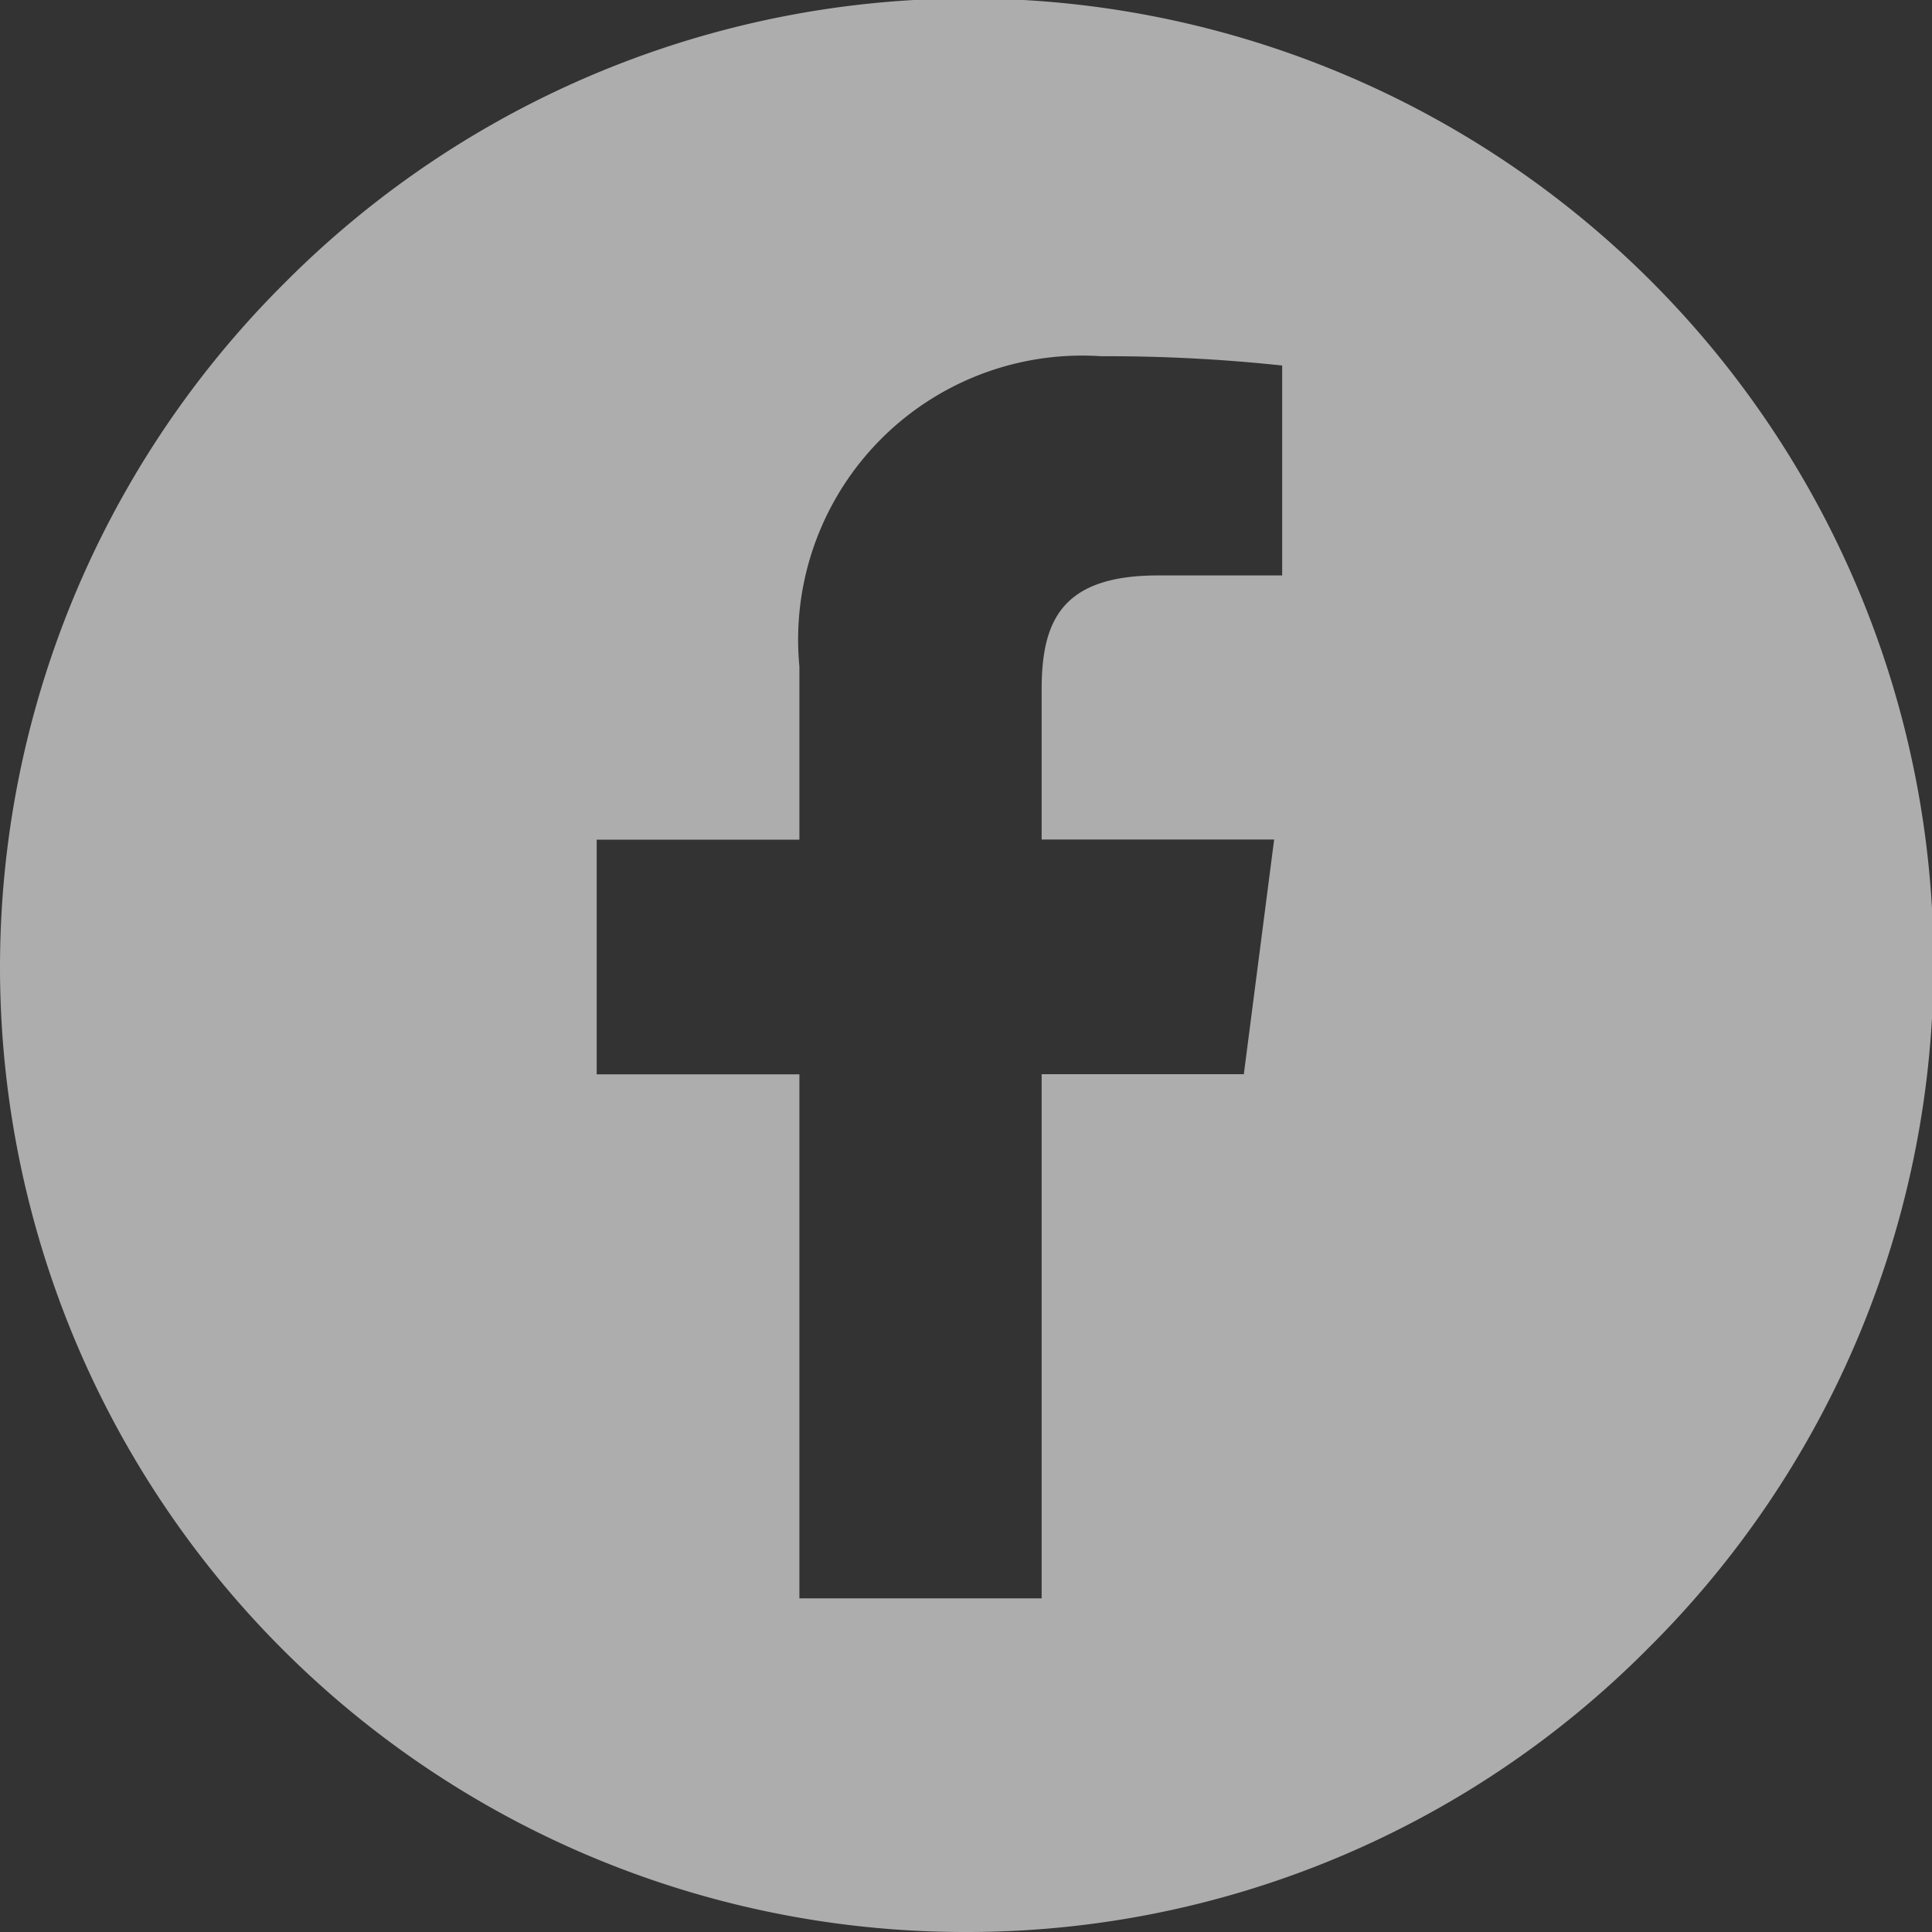 <svg xmlns="http://www.w3.org/2000/svg" width="26" height="26" viewBox="0 0 26 26"><rect x="0" y="0" width="26" height="26" fill="#333333" stroke="none"/><path d="M13,26A12.984,12.984,0,0,1,3.819,3.819,12.984,12.984,0,1,1,22.181,22.181,12.908,12.908,0,0,1,13,26ZM8.03,11.3v3.158h2.728v7.052h3.26V14.456h2.721l.408-3.158H14.018V9.282c0-.923.266-1.538,1.566-1.538h1.671V4.919a22.134,22.134,0,0,0-2.435-.125,3.822,3.822,0,0,0-4.062,4.176V11.3Z" fill="#fff" opacity="0.6"/></svg>